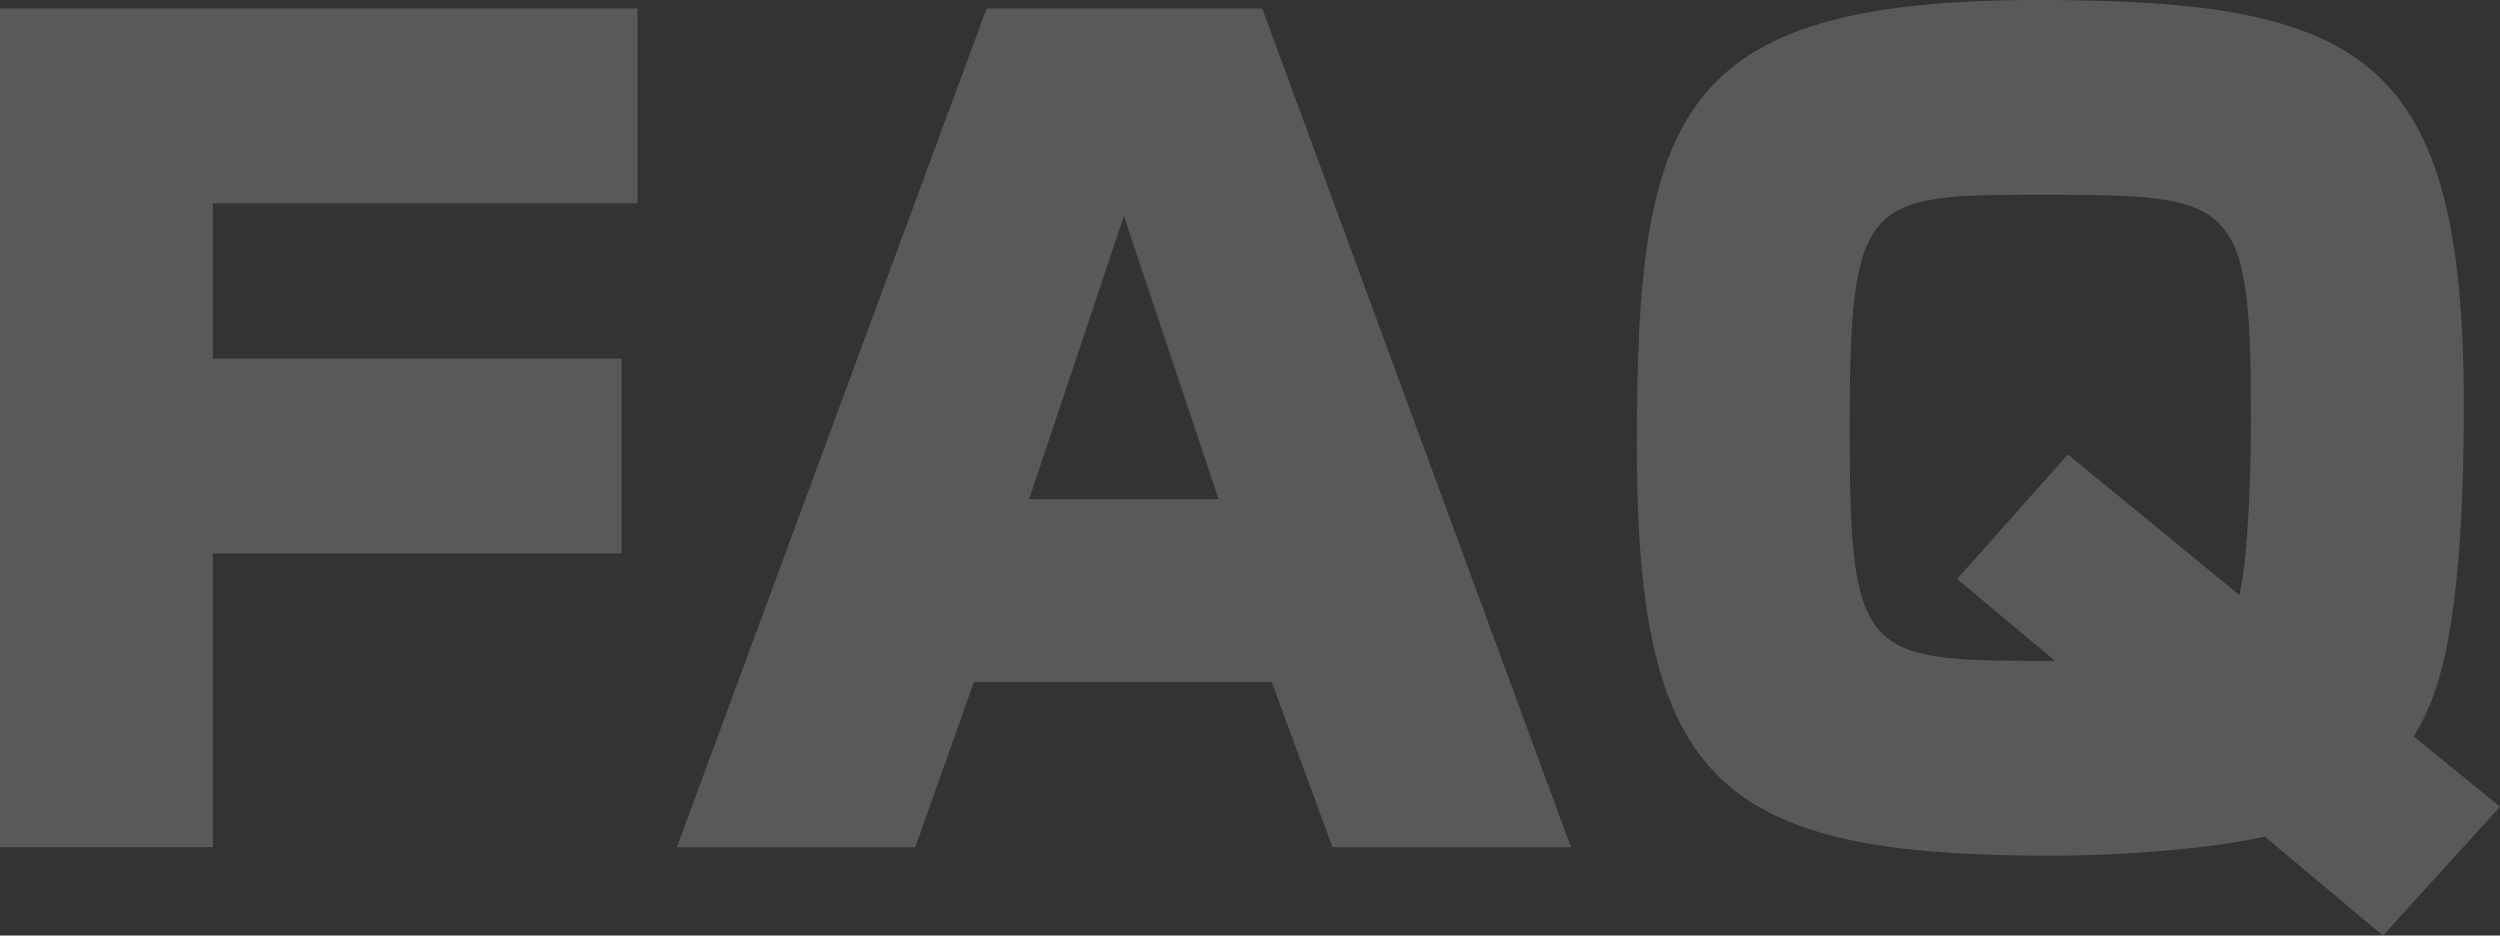 <svg xmlns="http://www.w3.org/2000/svg" width="385.086" height="144.104" viewBox="0 0 385.086 144.104"><rect x="0" y="0" width="385.086" height="144.104" fill="#333333" stroke="none"/><g data-name="Group 204" opacity=".19" fill="#fff"><path data-name="Path 465" d="M98.201 1.312v30H32.789v23.933h62.953v30H32.789v45.247H0V1.312z"/><path data-name="Path 466" d="M241.972 130.497h-36.723l-9.344-25.411h-45.9l-9.017 25.411h-36.726L151.969 1.312h42.461zm-83.446-53.608h29.182L173.117 33.28z"/><path data-name="Path 467" d="M385.086 124.267l-18.033 19.837-18.2-15.247c-7.869 1.8-21.312 2.951-33.116 2.951-50.821 0-63.608-11.148-63.608-63.117 0-51.149 5.9-68.691 61.805-68.691 50.33 0 65.576 8.689 65.576 62.462 0 37.706-4.754 45.9-7.705 50.985zm-40.165-32.622c1.475-5.738 1.8-20.493 1.8-27.05 0-34.591-2.3-34.591-33.117-34.591-26.23 0-28.689.655-28.689 35.9 0 35.9 2.131 35.9 31.64 35.9l-15.082-12.625 17.049-19.18z"/></g></svg>